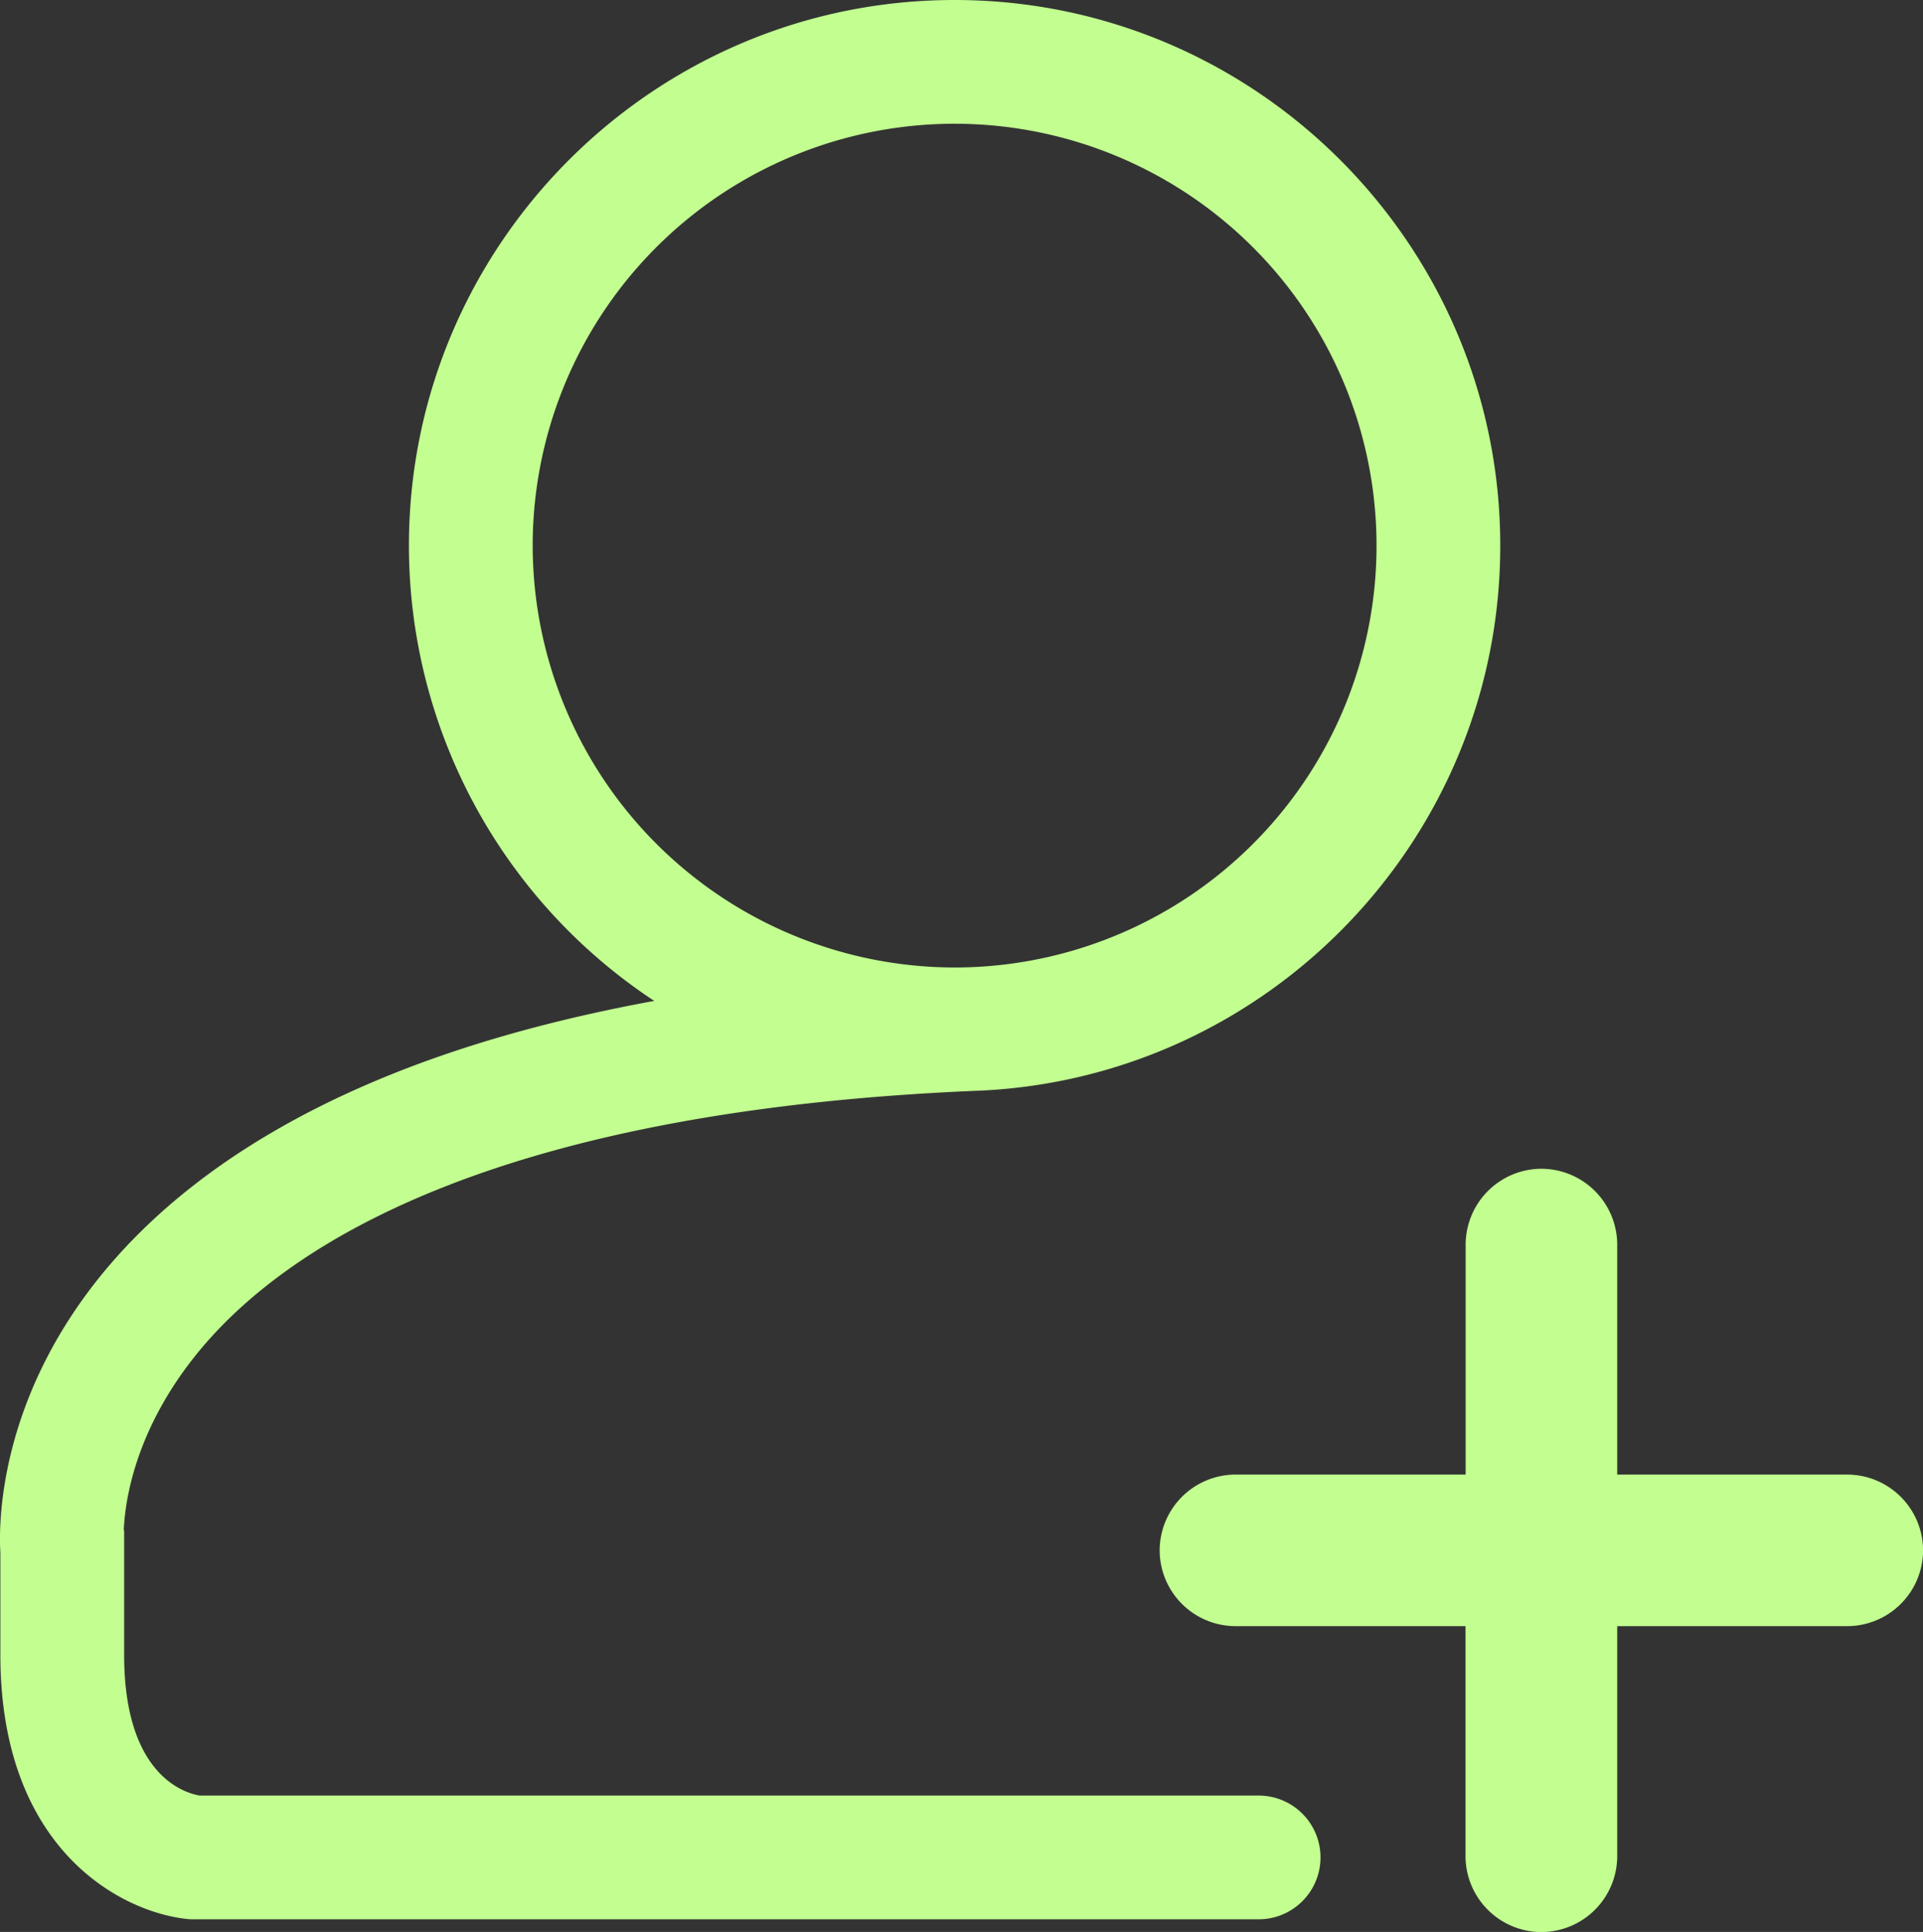 <?xml version="1.0" encoding="UTF-8"?>
<svg xmlns="http://www.w3.org/2000/svg" viewBox="0 0 466.12 468.35"><rect x="0" y="0" width="466.12" height="468.35" fill="#333333" stroke="none"/><defs>
    <style>
	  path {
		fill: #c2ff90;
		}
    </style>
  </defs><path d="M447.74,357.47H392V301.7a18.43,18.43,0,0,0-18.37-18.37h0a18.43,18.43,0,0,0-18.37,18.37v55.77H299.47a18.43,18.43,0,0,0-18.38,18.37h0a18.42,18.42,0,0,0,18.38,18.37h55.76V450a18.43,18.43,0,0,0,18.37,18.37h0A18.43,18.43,0,0,0,392,450V394.21h55.76a18.42,18.42,0,0,0,18.38-18.37h0A18.43,18.43,0,0,0,447.74,357.47Z"></path><path d="M237.6,264.39h.12c70-3.31,125.93-61.3,125.93-132.11C363.65,59.34,304.32,0,231.38,0S99.12,59.34,99.12,132.27a132.25,132.25,0,0,0,59.46,110.37c-22.37,4.1-42.57,9.61-60.43,16.51-30.44,11.77-54.42,27.63-71.26,47.15C-.75,338.33-.3,370.12.09,376.38v24.79c0,47.9,30.18,62.88,46.13,64.11l.57,0H305.08a15,15,0,0,0,0-30H48.37c-4-.7-18.28-5.25-18.28-34.15V371H30c.3-7.53,3-26.24,20.36-45.93C72.52,300,123,269.06,237.6,264.39ZM129.12,132.27A102.27,102.27,0,1,1,231.38,234.54,102.38,102.38,0,0,1,129.12,132.27Z"></path></svg>